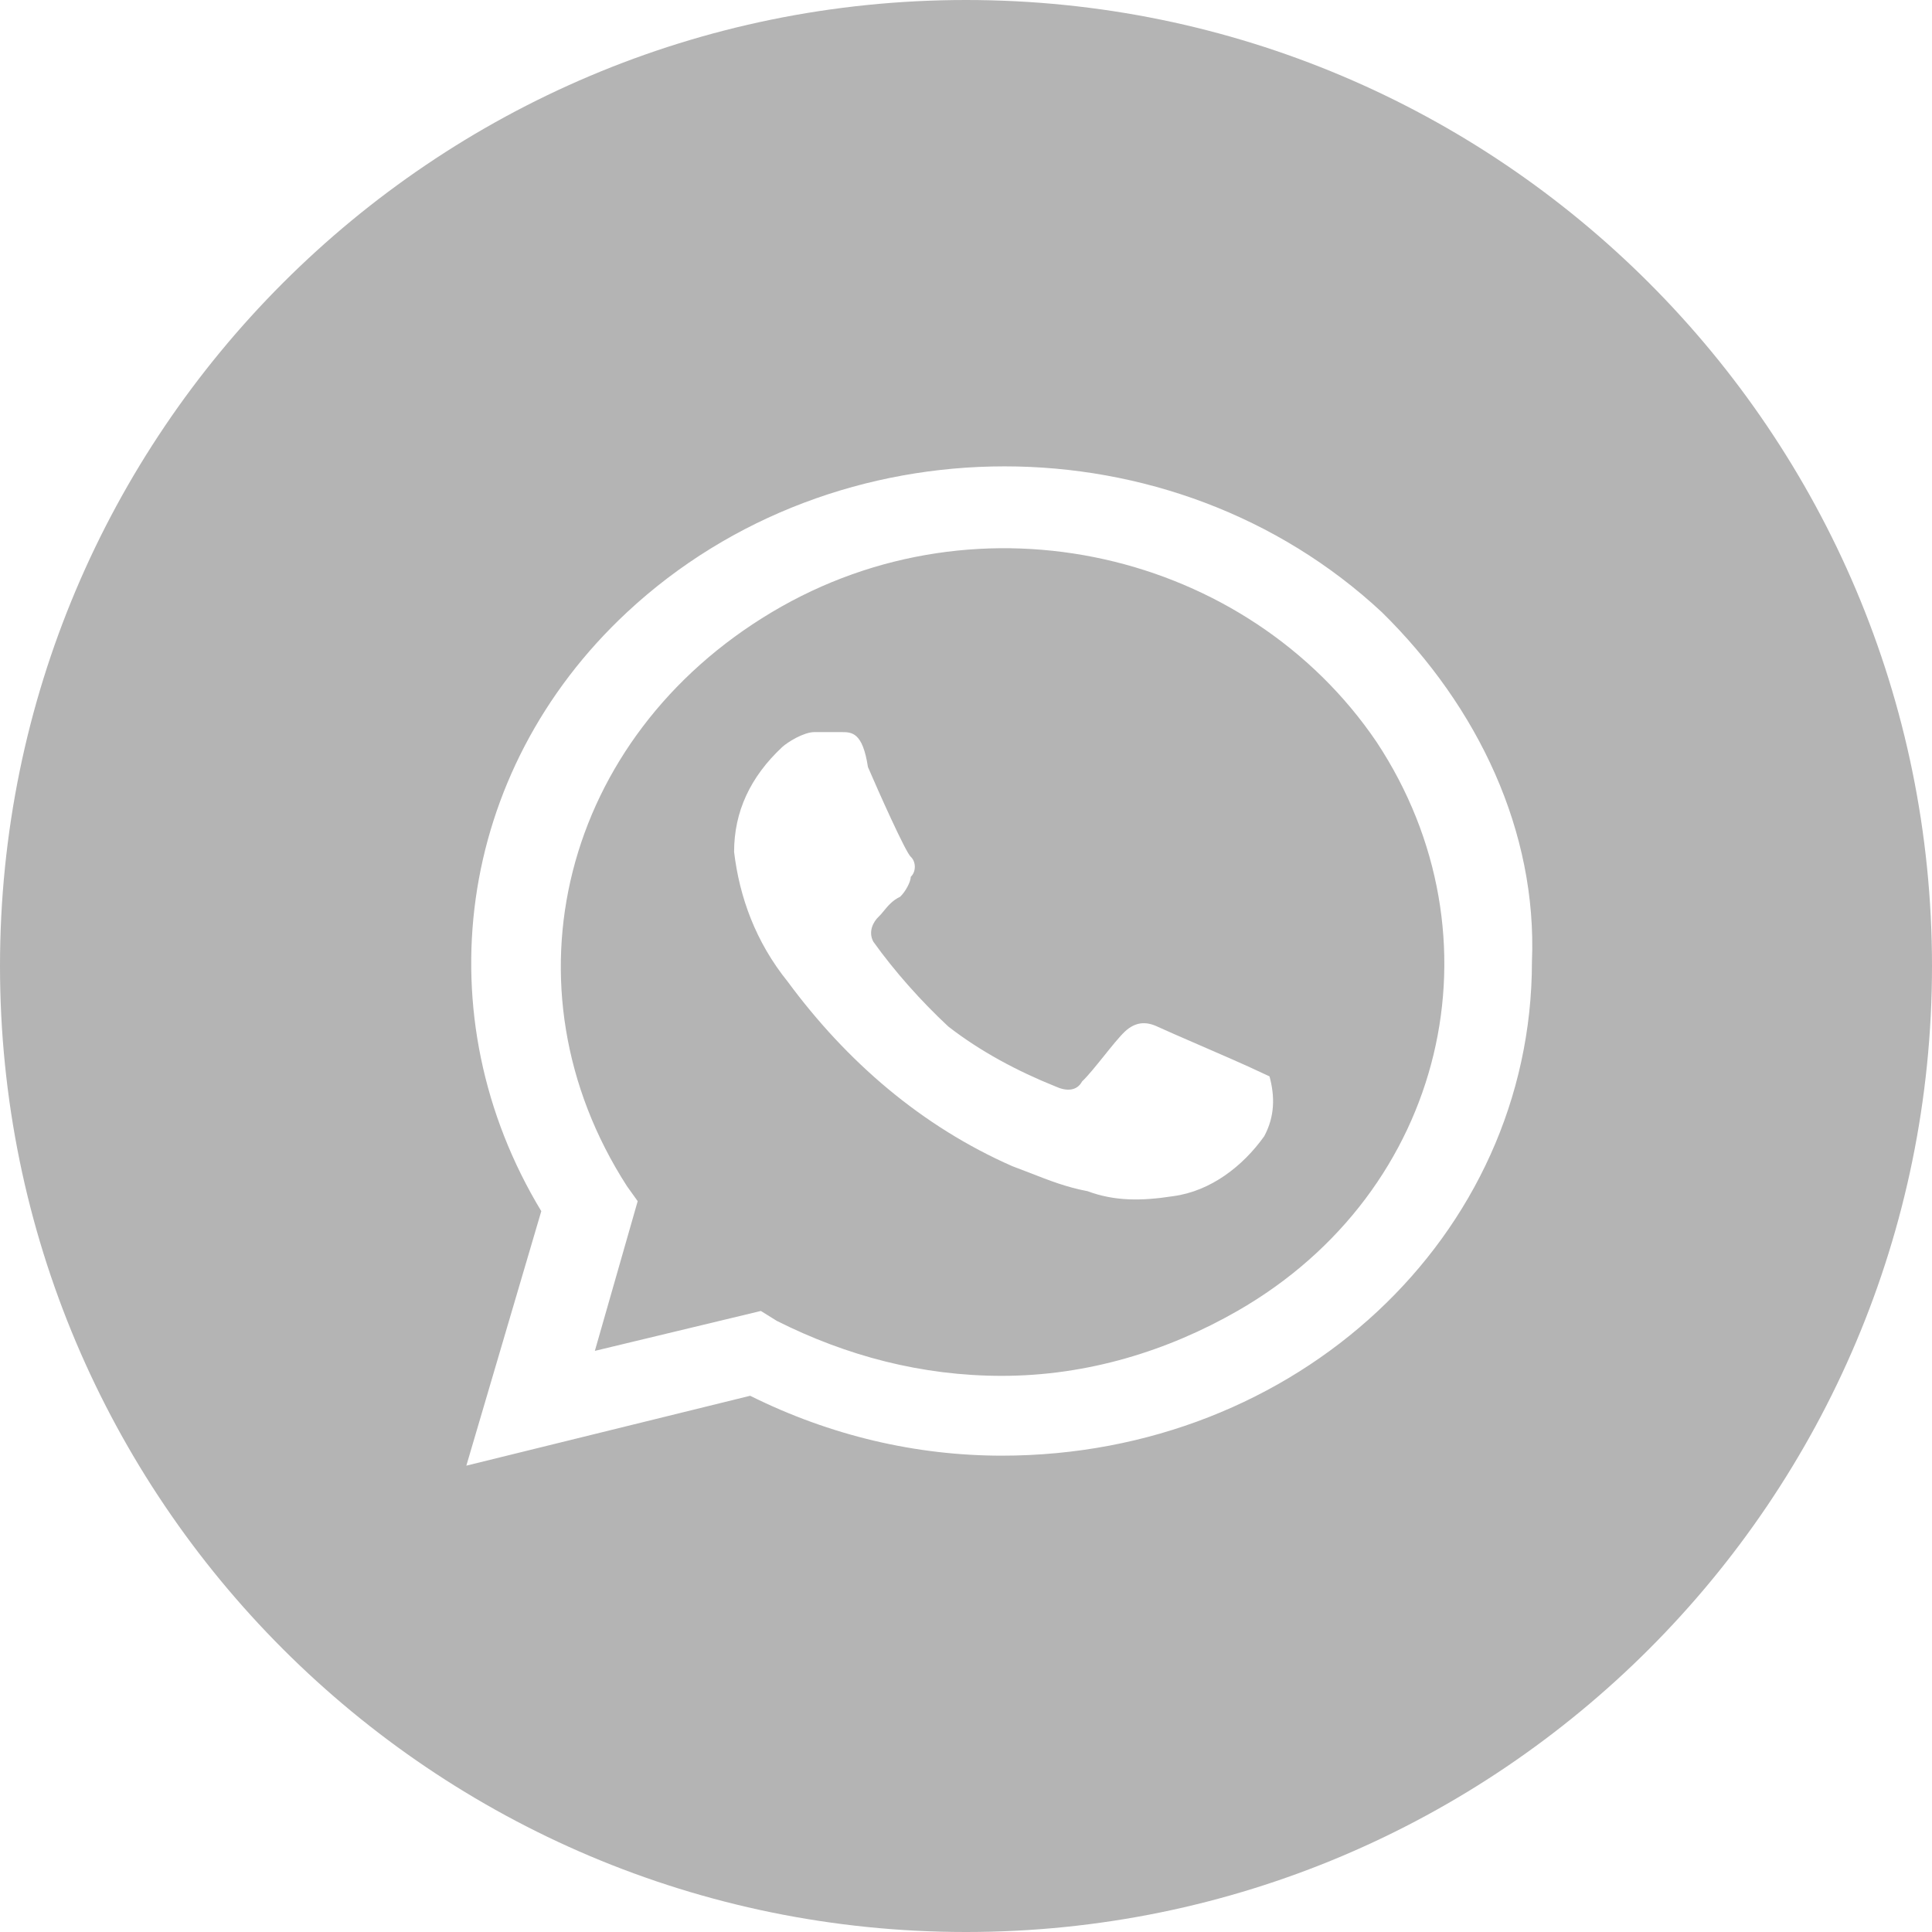 <?xml version="1.0" encoding="UTF-8"?> <svg xmlns="http://www.w3.org/2000/svg" width="29" height="29" viewBox="0 0 29 29" fill="none"> <path fill-rule="evenodd" clip-rule="evenodd" d="M14.5 29C22.508 29 29 22.508 29 14.5C29 6.492 22.508 0 14.5 0C6.492 0 0 6.492 0 14.5C0 22.508 6.492 29 14.5 29ZM18.052 15.708C18.353 15.839 18.655 15.97 18.735 16.008L19.056 16.157C19.137 16.457 19.137 16.757 18.976 17.056C18.655 17.506 18.172 17.88 17.61 17.955C17.128 18.03 16.726 18.03 16.324 17.88C16.013 17.822 15.751 17.72 15.463 17.607C15.377 17.574 15.29 17.54 15.198 17.506C13.832 16.906 12.707 15.933 11.823 14.734C11.34 14.135 11.099 13.461 11.019 12.787C11.019 12.187 11.26 11.663 11.742 11.213C11.823 11.139 12.064 10.989 12.225 10.989H12.626C12.787 10.989 12.948 10.989 13.028 11.513C13.189 11.888 13.591 12.787 13.671 12.861C13.752 12.936 13.752 13.086 13.671 13.161C13.671 13.236 13.591 13.386 13.511 13.461C13.398 13.513 13.325 13.601 13.264 13.676C13.238 13.708 13.213 13.738 13.189 13.76C13.109 13.835 13.028 13.985 13.109 14.135C13.43 14.584 13.832 15.034 14.234 15.408C14.716 15.783 15.279 16.082 15.841 16.307C16.002 16.382 16.163 16.382 16.243 16.232C16.324 16.157 16.444 16.008 16.565 15.858C16.685 15.708 16.806 15.558 16.886 15.483C17.047 15.333 17.208 15.333 17.369 15.408C17.449 15.446 17.75 15.577 18.052 15.708ZM9.411 9.191C12.546 6.27 17.61 6.27 20.744 9.191C22.191 10.614 23.075 12.487 22.995 14.434C22.995 18.554 19.458 21.85 15.038 21.85C13.752 21.85 12.466 21.551 11.26 20.951L7 22L8.125 18.18C6.357 15.258 6.839 11.588 9.411 9.191ZM15.038 20.652C16.324 20.652 17.529 20.277 18.574 19.678C21.709 17.88 22.593 14.06 20.664 11.139C18.735 8.292 14.716 7.318 11.582 9.191C8.447 11.064 7.482 14.809 9.411 17.805L9.572 18.03L8.929 20.277L11.421 19.678L11.662 19.828C12.707 20.352 13.832 20.652 15.038 20.652Z" fill="#B4B4B4"></path> </svg> 